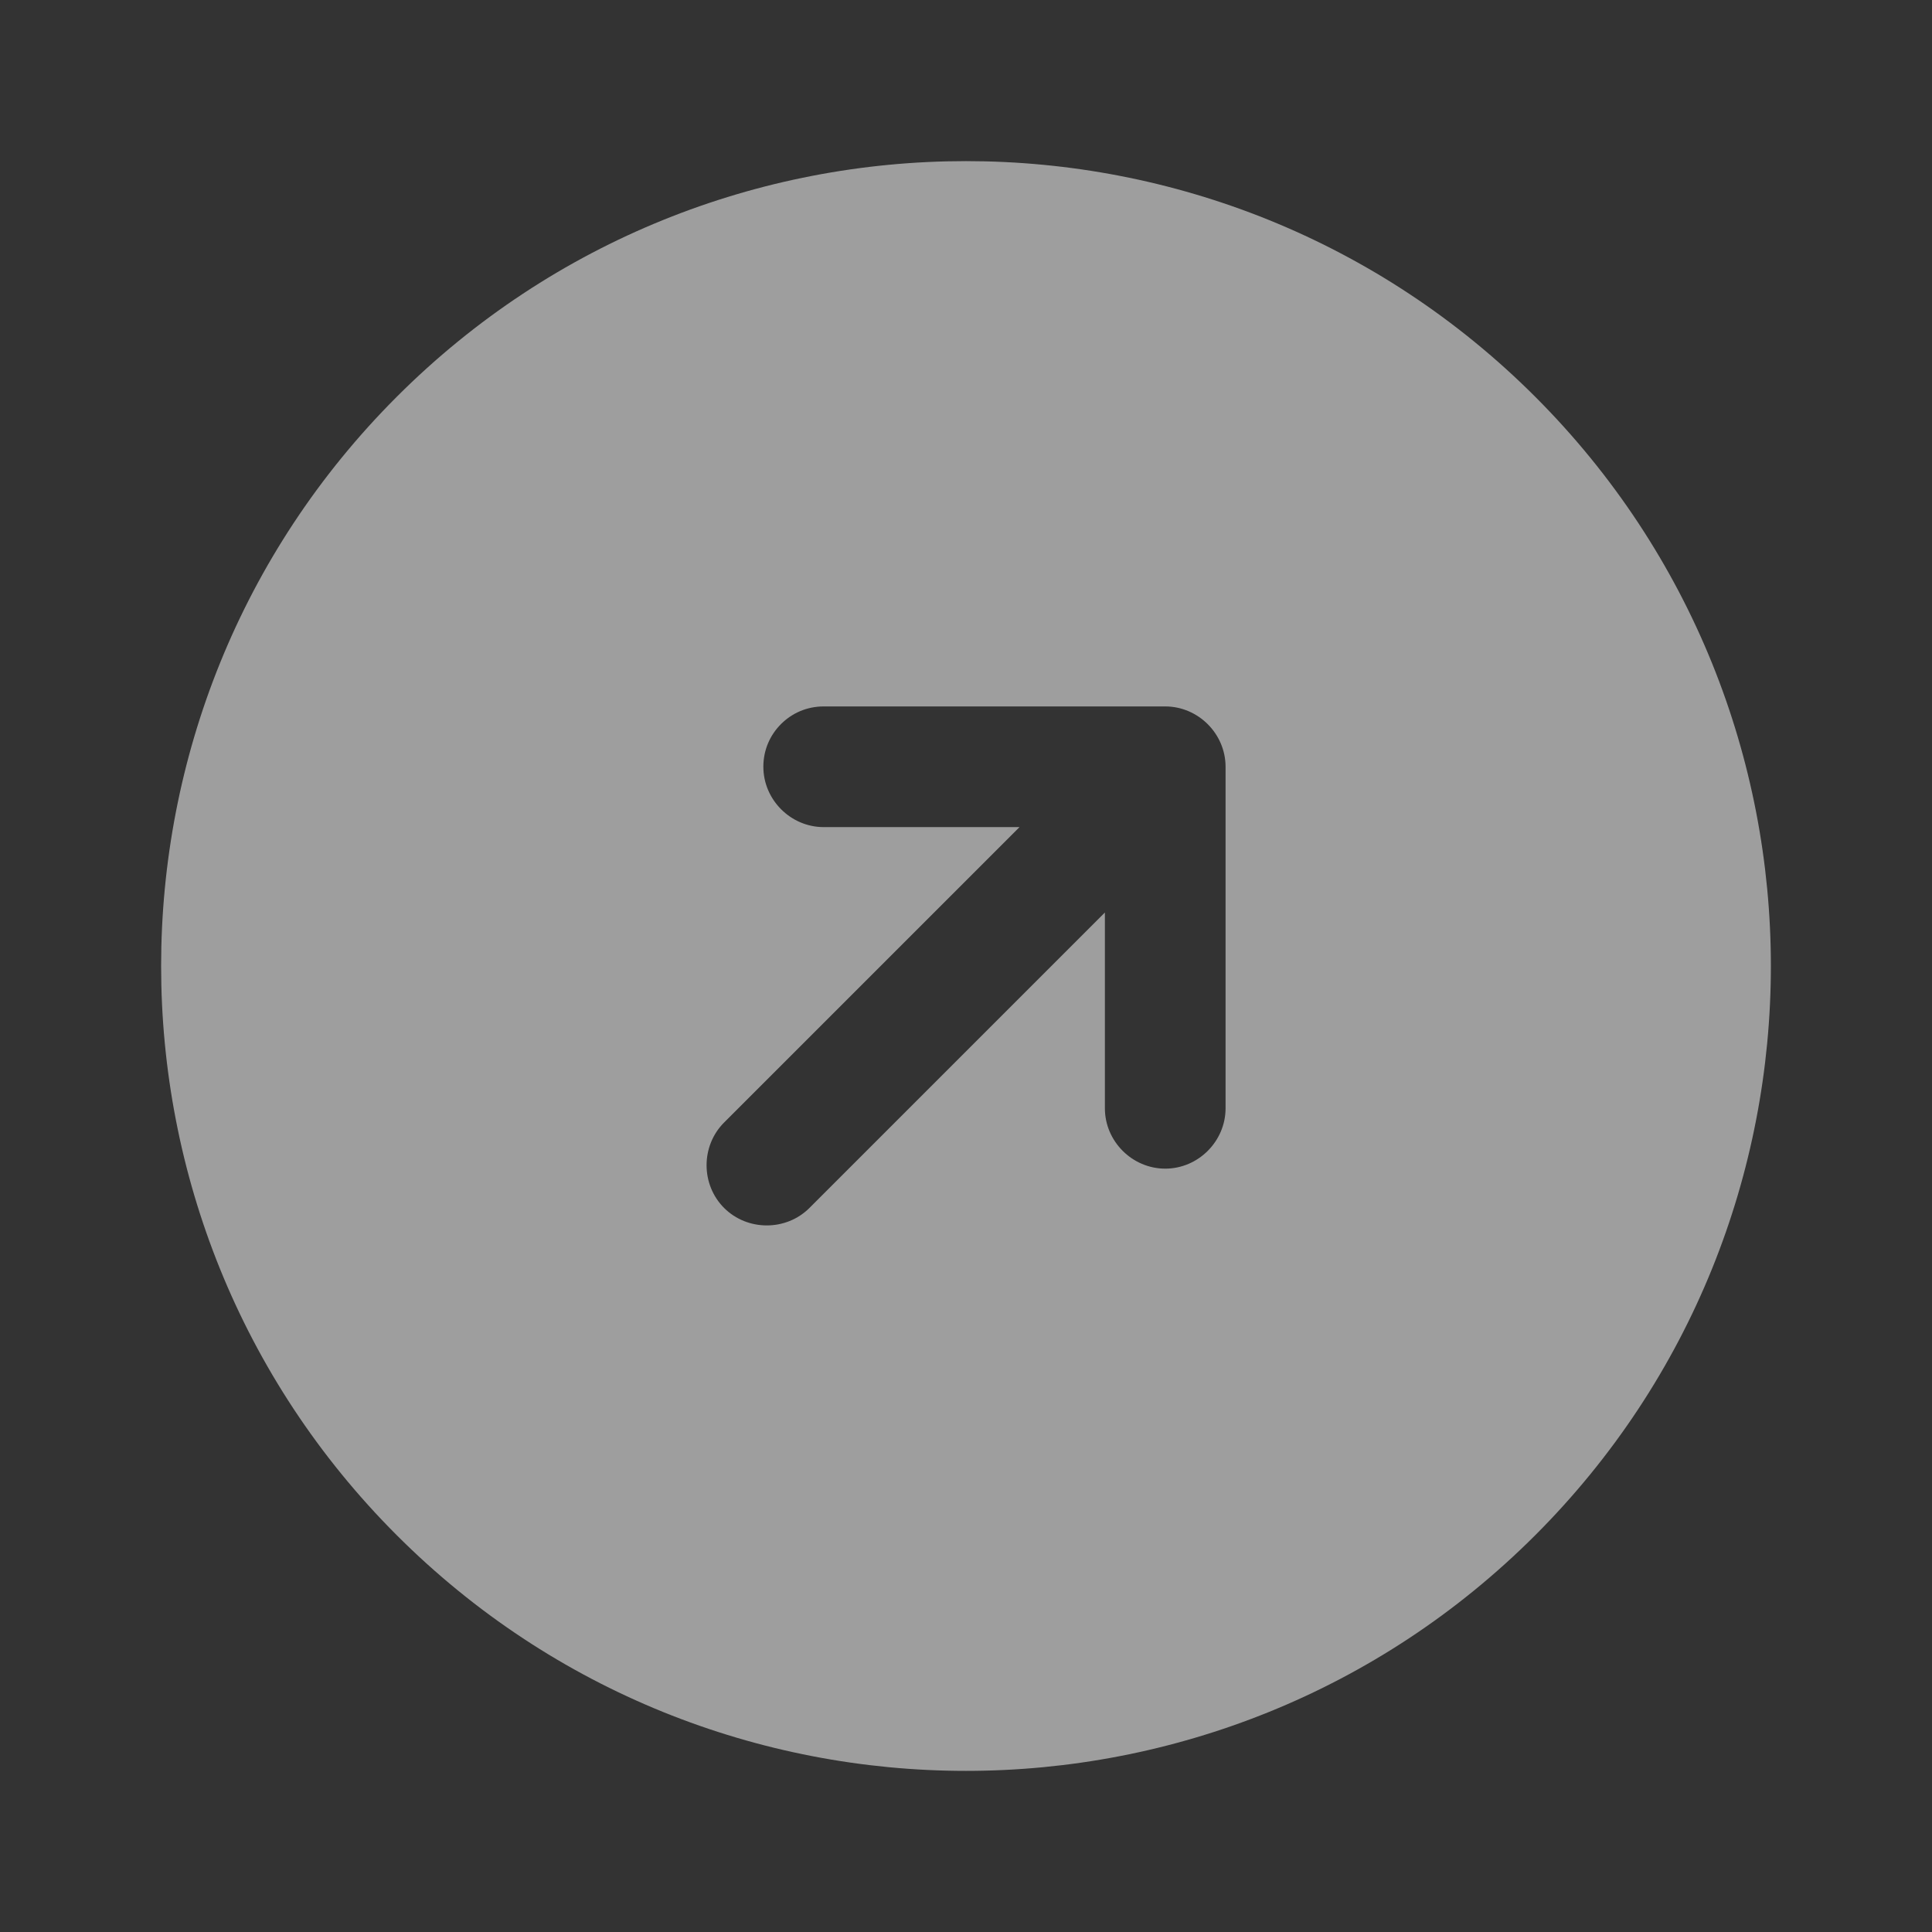 <svg width="54" height="54" viewBox="0 0 54 54" fill="none" xmlns="http://www.w3.org/2000/svg">
<rect x="0" y="0" width="54" height="54" fill="#333333" stroke="none"/>
<g opacity="0.54">
<path d="M42.91 42.91C51.692 34.128 51.692 19.872 42.91 11.09C34.128 2.308 19.872 2.308 11.09 11.09C2.308 19.872 2.308 34.128 11.09 42.91C19.872 51.692 34.128 51.692 42.91 42.91ZM20.238 31.375L28.496 23.118L23.023 23.118C22.1 23.118 21.336 22.354 21.336 21.431C21.336 20.954 21.527 20.541 21.829 20.238C22.132 19.936 22.545 19.745 23.023 19.745L32.569 19.745C33.491 19.745 34.255 20.509 34.255 21.431L34.255 30.977C34.255 31.9 33.491 32.664 32.569 32.664C31.646 32.664 30.882 31.9 30.882 30.977L30.882 25.505L22.625 33.762C21.973 34.414 20.891 34.414 20.238 33.762C19.586 33.109 19.586 32.028 20.238 31.375Z" fill="#FAFAFA"/>
</g>
</svg>
